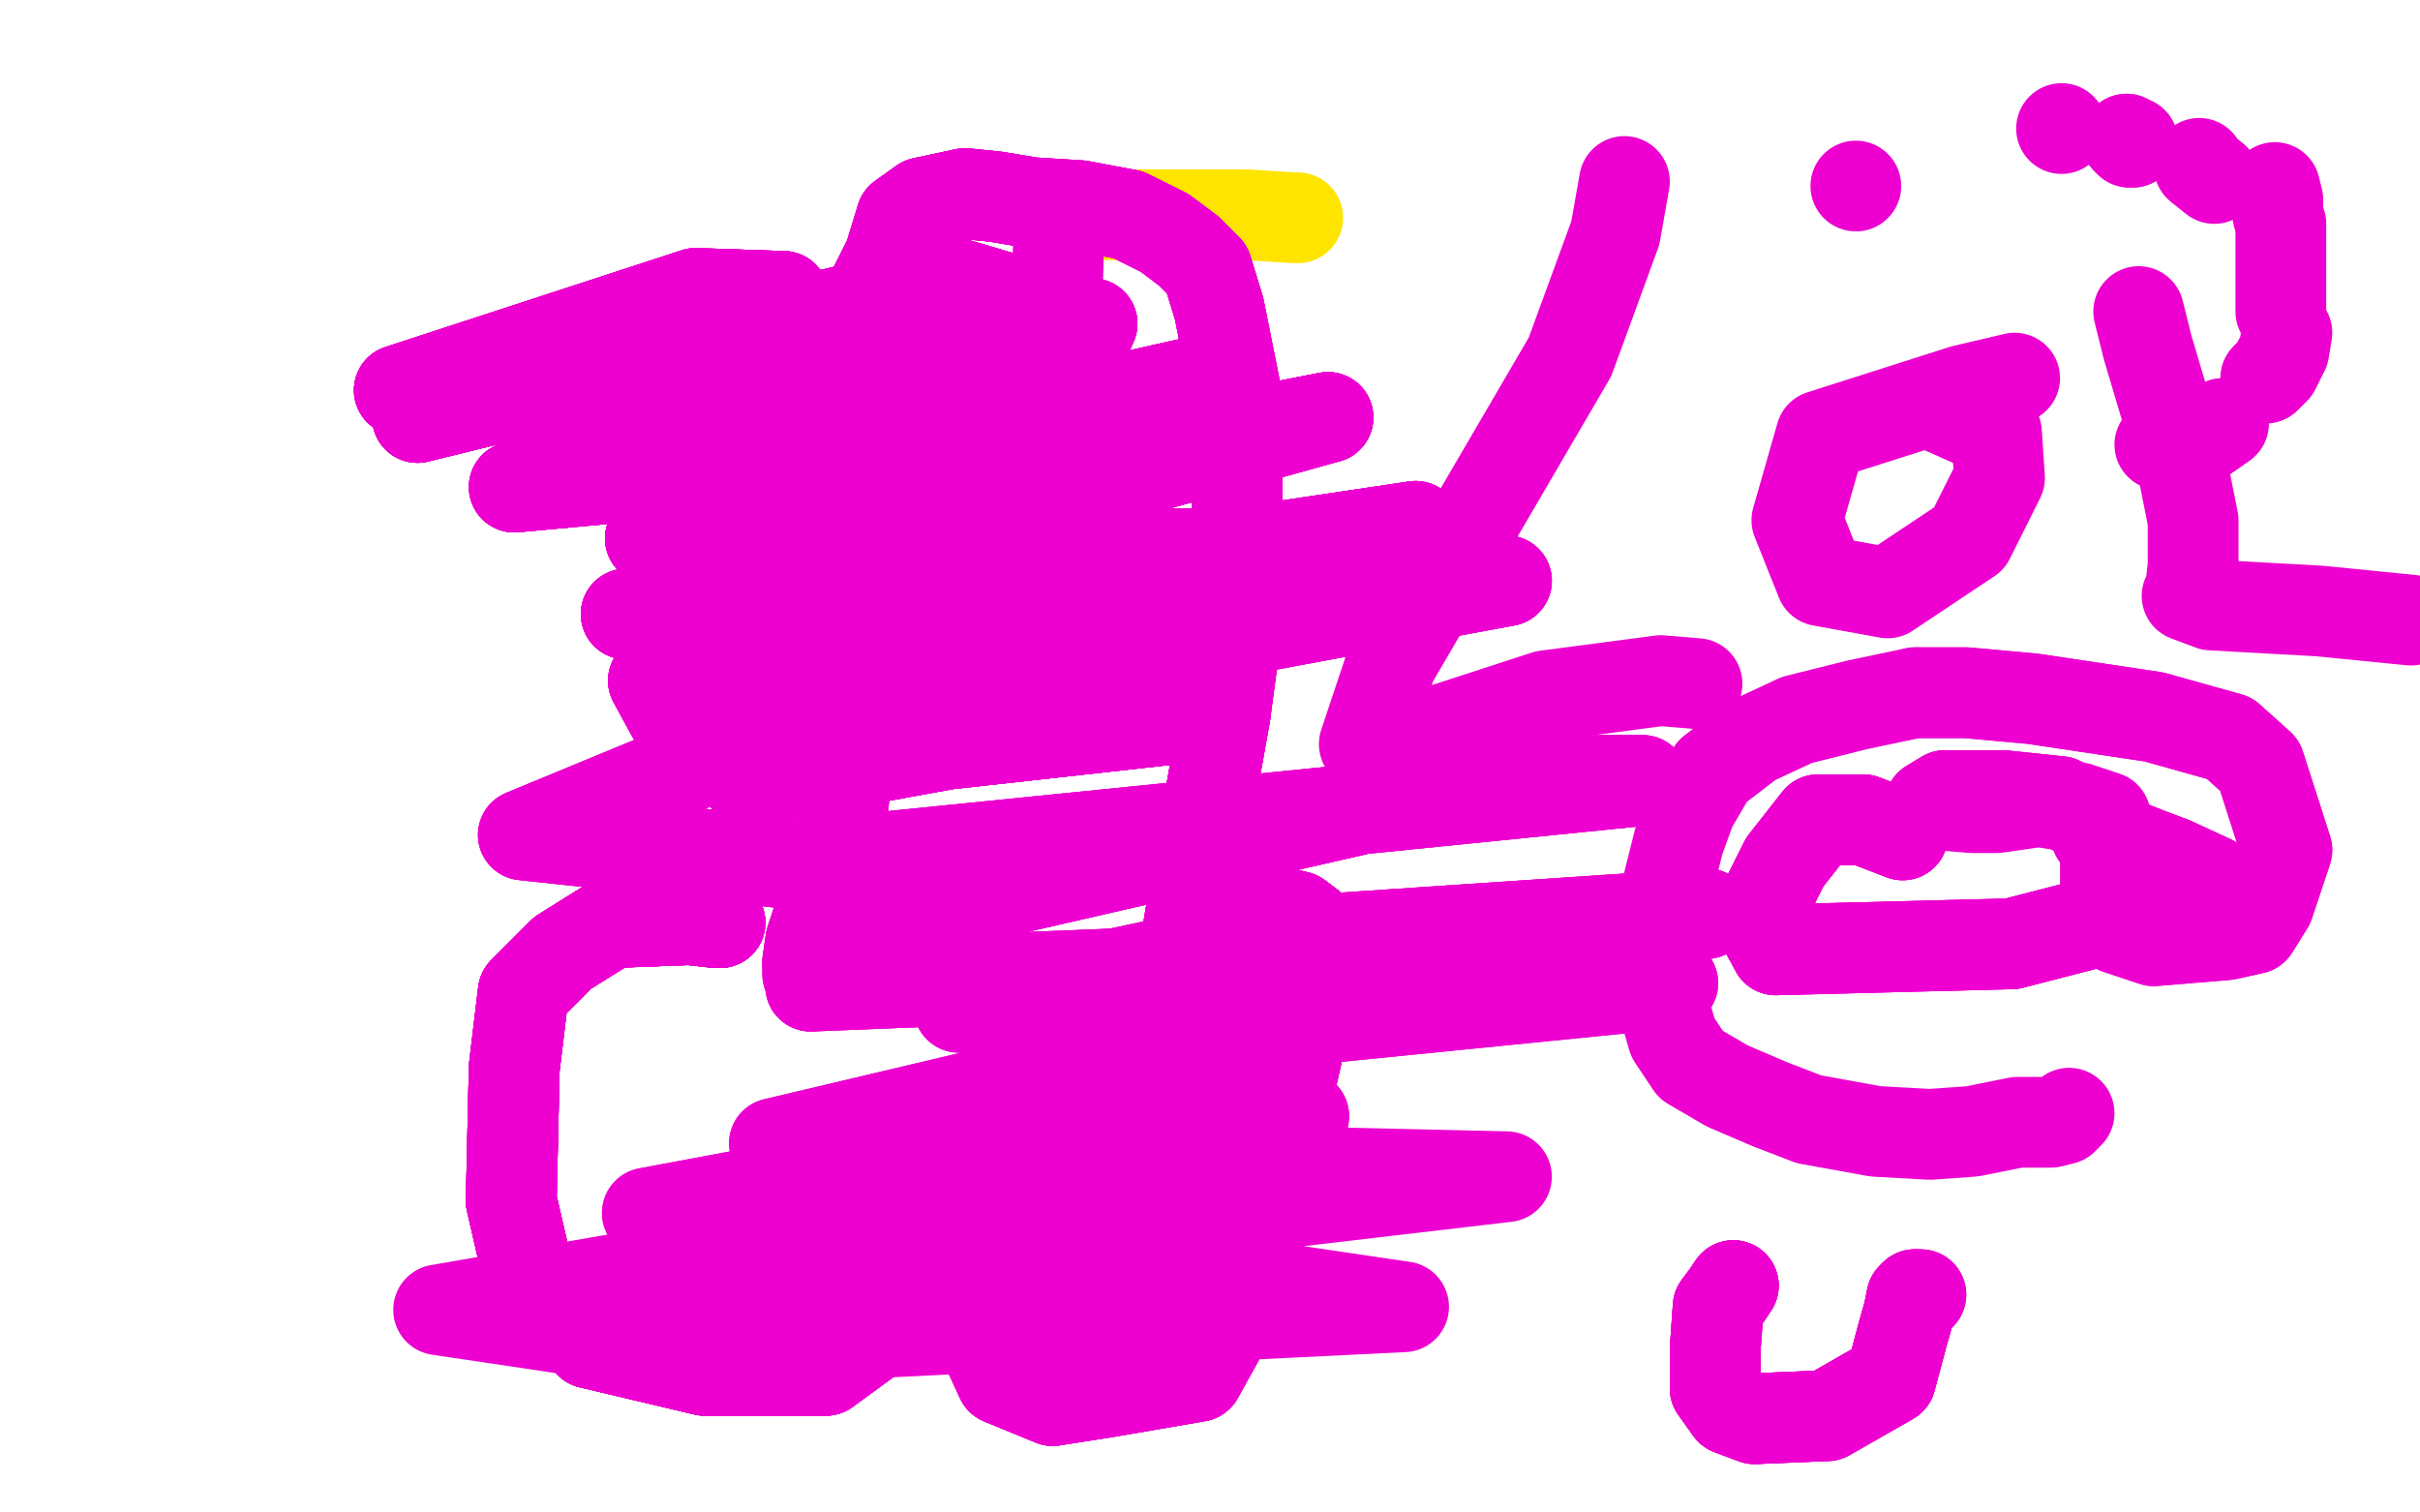 <?xml version="1.0" standalone="no"?>
<!DOCTYPE svg PUBLIC "-//W3C//DTD SVG 1.1//EN"
"http://www.w3.org/Graphics/SVG/1.1/DTD/svg11.dtd">

<svg width="800" height="500" version="1.1" xmlns="http://www.w3.org/2000/svg" xmlns:xlink="http://www.w3.org/1999/xlink" style="stroke-antialiasing: false"><desc>This SVG has been created on https://colorillo.com/</desc><rect x='0' y='0' width='800' height='500' style='fill: rgb(255,255,255); stroke-width:0' /><polyline points="429,72 428,72 412,71 353,71" style="fill: none; stroke: #ffe400; stroke-width: 30; stroke-linejoin: round; stroke-linecap: round; stroke-antialiasing: false; stroke-antialias: 0; opacity: 1.0"/>
<polyline points="238,305 237,305 228,304 202,305 186,315 173,328 170,353" style="fill: none; stroke: #ed00d0; stroke-width: 30; stroke-linejoin: round; stroke-linecap: round; stroke-antialiasing: false; stroke-antialias: 0; opacity: 1.0"/>
<polyline points="238,305 237,305 228,304 202,305 186,315 173,328 170,353 169,397 175,423 195,444 233,453 273,453" style="fill: none; stroke: #ed00d0; stroke-width: 30; stroke-linejoin: round; stroke-linecap: round; stroke-antialiasing: false; stroke-antialias: 0; opacity: 1.0"/>
<polyline points="238,305 237,305 228,304 202,305 186,315 173,328 170,353 169,397 175,423 195,444 233,453 273,453 299,434 308,423 311,414 313,410 314,409" style="fill: none; stroke: #ed00d0; stroke-width: 30; stroke-linejoin: round; stroke-linecap: round; stroke-antialiasing: false; stroke-antialias: 0; opacity: 1.0"/>
<polyline points="238,305 237,305 228,304 202,305 186,315 173,328 170,353 169,397 175,423 195,444 233,453 273,453 299,434 308,423 311,414 313,410 314,409 315,410 318,423 325,443" style="fill: none; stroke: #ed00d0; stroke-width: 30; stroke-linejoin: round; stroke-linecap: round; stroke-antialiasing: false; stroke-antialias: 0; opacity: 1.0"/>
<polyline points="238,305 237,305 228,304 202,305 186,315 173,328 170,353 169,397 175,423 195,444 233,453 273,453 299,434 308,423 311,414 313,410 314,409 315,410 318,423 325,443 331,456 348,463 367,460 396,455 406,437 414,394 425,365 430,343 435,320" style="fill: none; stroke: #ed00d0; stroke-width: 30; stroke-linejoin: round; stroke-linecap: round; stroke-antialiasing: false; stroke-antialias: 0; opacity: 1.0"/>
<polyline points="238,305 237,305 228,304 202,305 186,315 173,328 170,353 169,397 175,423 195,444 233,453 273,453 299,434 308,423 311,414 313,410 314,409 315,410 318,423 325,443 331,456 348,463 367,460 396,455 406,437 414,394 425,365 430,343 435,320 433,306 429,303 425,302 413,303 401,307 398,307 397,307 394,307" style="fill: none; stroke: #ed00d0; stroke-width: 30; stroke-linejoin: round; stroke-linecap: round; stroke-antialiasing: false; stroke-antialias: 0; opacity: 1.0"/>
<polyline points="238,305 237,305 228,304 202,305 186,315 173,328 170,353 169,397 175,423 195,444 233,453 273,453 299,434 308,423 311,414 313,410 314,409 315,410 318,423 325,443 331,456 348,463 367,460 396,455 406,437 414,394 425,365 430,343 435,320 433,306 429,303 425,302 413,303 401,307 398,307 397,307 394,307 393,307 393,306 395,294 400,264 405,236" style="fill: none; stroke: #ed00d0; stroke-width: 30; stroke-linejoin: round; stroke-linecap: round; stroke-antialiasing: false; stroke-antialias: 0; opacity: 1.0"/>
<polyline points="299,434 308,423 311,414 313,410 314,409 315,410 318,423 325,443 331,456 348,463 367,460 396,455 406,437 414,394 425,365 430,343 435,320 433,306 429,303 425,302 413,303 401,307 398,307 397,307 394,307 393,307 393,306 395,294 400,264 405,236 409,206 409,165 409,132 403,102 399,89 393,83 385,77 373,71 357,68 341,67 329,65 319,64 305,67 298,72" style="fill: none; stroke: #ed00d0; stroke-width: 30; stroke-linejoin: round; stroke-linecap: round; stroke-antialiasing: false; stroke-antialias: 0; opacity: 1.0"/>
<polyline points="435,320 433,306 429,303 425,302 413,303 401,307 398,307 397,307 394,307 393,307 393,306 395,294 400,264 405,236 409,206 409,165 409,132 403,102 399,89 393,83 385,77 373,71 357,68 341,67 329,65 319,64 305,67 298,72 294,85 289,95 282,113 278,135 277,160 278,182 279,200 280,227 280,254 278,273 275,287 272,299 268,311 267,318" style="fill: none; stroke: #ed00d0; stroke-width: 30; stroke-linejoin: round; stroke-linecap: round; stroke-antialiasing: false; stroke-antialias: 0; opacity: 1.0"/>
<polyline points="435,320 433,306 429,303 425,302 413,303 401,307 398,307 397,307 394,307 393,307 393,306 395,294 400,264 405,236 409,206 409,165 409,132 403,102 399,89 393,83 385,77 373,71 357,68 341,67 329,65 319,64 305,67 298,72 294,85 289,95 282,113 278,135 277,160 278,182 279,200 280,227 280,254 278,273 275,287 272,299 268,311 267,318 267,322" style="fill: none; stroke: #ed00d0; stroke-width: 30; stroke-linejoin: round; stroke-linecap: round; stroke-antialiasing: false; stroke-antialias: 0; opacity: 1.0"/>
<polyline points="435,320 433,306 429,303 425,302 413,303 401,307 398,307 397,307 394,307 393,307 393,306 395,294 400,264 405,236 409,206 409,165 409,132 403,102 399,89 393,83 385,77 373,71 357,68 341,67 329,65 319,64 305,67 298,72 294,85 289,95 282,113 278,135 277,160 278,182 279,200 280,227 280,254 278,273 275,287 272,299 268,311 267,318 267,322" style="fill: none; stroke: #ed00d0; stroke-width: 30; stroke-linejoin: round; stroke-linecap: round; stroke-antialiasing: false; stroke-antialias: 0; opacity: 1.0"/>
<polyline points="352,76 351,76 350,80 349,108 349,136 349,165 349,179 349,180" style="fill: none; stroke: #ed00d0; stroke-width: 30; stroke-linejoin: round; stroke-linecap: round; stroke-antialiasing: false; stroke-antialias: 0; opacity: 1.0"/>
<polyline points="352,76 351,76 350,80 349,108 349,136 349,165 349,179 349,180" style="fill: none; stroke: #ed00d0; stroke-width: 30; stroke-linejoin: round; stroke-linecap: round; stroke-antialiasing: false; stroke-antialias: 0; opacity: 1.0"/>
<polyline points="302,180 303,180 311,180 365,183 409,183 423,183" style="fill: none; stroke: #ed00d0; stroke-width: 30; stroke-linejoin: round; stroke-linecap: round; stroke-antialiasing: false; stroke-antialias: 0; opacity: 1.0"/>
<polyline points="302,180 303,180 311,180 365,183 409,183 423,183 423,184" style="fill: none; stroke: #ed00d0; stroke-width: 30; stroke-linejoin: round; stroke-linecap: round; stroke-antialiasing: false; stroke-antialias: 0; opacity: 1.0"/>
<polyline points="537,60 534,77 519,118 460,219 451,246 468,244 511,230 549,225 561,226" style="fill: none; stroke: #ed00d0; stroke-width: 30; stroke-linejoin: round; stroke-linecap: round; stroke-antialiasing: false; stroke-antialias: 0; opacity: 1.0"/>
<polyline points="666,125 649,129 602,144 594,172 602,192 624,196 651,178 661,158 660,143 642,135 642,135" style="fill: none; stroke: #ed00d0; stroke-width: 30; stroke-linejoin: round; stroke-linecap: round; stroke-antialiasing: false; stroke-antialias: 0; opacity: 1.0"/>
<polyline points="707,103 710,115 721,152 725,172 725,187 724,196 723,197 731,200 767,202 797,205" style="fill: none; stroke: #ed00d0; stroke-width: 30; stroke-linejoin: round; stroke-linecap: round; stroke-antialiasing: false; stroke-antialias: 0; opacity: 1.0"/>
<polyline points="629,276 629,276 616,271 601,271 590,285 581,303 587,314 665,312 727,296 731,291 718,285 710,282 700,278 696,277 693,276 691,271 681,265 662,263 643,263" style="fill: none; stroke: #ed00d0; stroke-width: 30; stroke-linejoin: round; stroke-linecap: round; stroke-antialiasing: false; stroke-antialias: 0; opacity: 1.0"/>
<polyline points="629,276 629,276 616,271 601,271 590,285 581,303 587,314 665,312 727,296 731,291 718,285 710,282 700,278 696,277 693,276 691,271 681,265 662,263 643,263 638,266" style="fill: none; stroke: #ed00d0; stroke-width: 30; stroke-linejoin: round; stroke-linecap: round; stroke-antialiasing: false; stroke-antialias: 0; opacity: 1.0"/>
<polyline points="629,276 629,276 616,271 601,271 590,285 581,303 587,314 665,312 727,296 731,291 718,285 710,282 700,278 696,277 693,276 691,271 681,265 662,263 643,263 638,266 640,266 652,267 660,267 674,265 687,267 696,270 696,272 696,280 696,295 700,307 712,311 736,309 745,307 750,299 756,281 747,253 737,244 712,237 672,231 650,229 633,229" style="fill: none; stroke: #ed00d0; stroke-width: 30; stroke-linejoin: round; stroke-linecap: round; stroke-antialiasing: false; stroke-antialias: 0; opacity: 1.0"/>
<polyline points="696,295 700,307 712,311 736,309 745,307 750,299 756,281 747,253 737,244 712,237 672,231 650,229 633,229 614,233 594,238 579,245 566,255 559,267 555,278 551,294 549,310 549,329 553,343 559,352 571,359 585,365 598,370 620,374 638,375 652,374 667,371 673,371 674,371 678,371 682,370 684,368" style="fill: none; stroke: #ed00d0; stroke-width: 30; stroke-linejoin: round; stroke-linecap: round; stroke-antialiasing: false; stroke-antialias: 0; opacity: 1.0"/>
<polyline points="573,425 571,428 568,432 567,446 567,459 572,466 580,469 604,468 625,456 629,441 631,434 632,429 633,428" style="fill: none; stroke: #ed00d0; stroke-width: 30; stroke-linejoin: round; stroke-linecap: round; stroke-antialiasing: false; stroke-antialias: 0; opacity: 1.0"/>
<polyline points="573,425 571,428 568,432 567,446 567,459 572,466 580,469 604,468 625,456 629,441 631,434 632,429 633,428 634,428" style="fill: none; stroke: #ed00d0; stroke-width: 30; stroke-linejoin: round; stroke-linecap: round; stroke-antialiasing: false; stroke-antialias: 0; opacity: 1.0"/>
<polyline points="573,425 571,428 568,432 567,446 567,459 572,466 580,469 604,468 625,456 629,441 631,434 632,429 633,428 634,428 635,428" style="fill: none; stroke: #ed00d0; stroke-width: 30; stroke-linejoin: round; stroke-linecap: round; stroke-antialiasing: false; stroke-antialias: 0; opacity: 1.0"/>
<polyline points="573,425 571,428 568,432 567,446 567,459 572,466 580,469 604,468 625,456 629,441 631,434 632,429 633,428 634,428 635,428" style="fill: none; stroke: #ed00d0; stroke-width: 30; stroke-linejoin: round; stroke-linecap: round; stroke-antialiasing: false; stroke-antialias: 0; opacity: 1.0"/>
<polyline points="397,238 394,237 313,246 247,258 253,254 322,190 361,107" style="fill: none; stroke: #ed00d0; stroke-width: 30; stroke-linejoin: round; stroke-linecap: round; stroke-antialiasing: false; stroke-antialias: 0; opacity: 1.0"/>
<polyline points="397,238 394,237 313,246 247,258 253,254 322,190 361,107 317,94 175,127 138,138 199,123 259,98" style="fill: none; stroke: #ed00d0; stroke-width: 30; stroke-linejoin: round; stroke-linecap: round; stroke-antialiasing: false; stroke-antialias: 0; opacity: 1.0"/>
<polyline points="397,238 394,237 313,246 247,258 253,254 322,190 361,107 317,94 175,127 138,138 199,123 259,98 230,97 132,129 190,131 344,111 335,114 207,145" style="fill: none; stroke: #ed00d0; stroke-width: 30; stroke-linejoin: round; stroke-linecap: round; stroke-antialiasing: false; stroke-antialias: 0; opacity: 1.0"/>
<polyline points="397,238 394,237 313,246 247,258 253,254 322,190 361,107 317,94 175,127 138,138 199,123 259,98 230,97 132,129 190,131 344,111 335,114 207,145 170,161 290,150 392,127 339,140 215,178 228,183 357,154 439,138" style="fill: none; stroke: #ed00d0; stroke-width: 30; stroke-linejoin: round; stroke-linecap: round; stroke-antialiasing: false; stroke-antialias: 0; opacity: 1.0"/>
<polyline points="397,238 394,237 313,246 247,258 253,254 322,190 361,107 317,94 175,127 138,138 199,123 259,98 230,97 132,129 190,131 344,111 335,114 207,145 170,161 290,150 392,127 339,140 215,178 228,183 357,154 439,138 313,173 207,203 351,192 468,174 401,184 216,225 222,236 425,204 498,192" style="fill: none; stroke: #ed00d0; stroke-width: 30; stroke-linejoin: round; stroke-linecap: round; stroke-antialiasing: false; stroke-antialias: 0; opacity: 1.0"/>
<polyline points="397,238 394,237 313,246 247,258 253,254 322,190 361,107 317,94 175,127 138,138 199,123 259,98 230,97 132,129 190,131 344,111 335,114 207,145 170,161 290,150 392,127 339,140 215,178 228,183 357,154 439,138 313,173 207,203 351,192 468,174 401,184 216,225 222,236 425,204 498,192 277,233 173,276 266,286 543,258 491,258 286,305 268,326 491,317 564,302 415,312" style="fill: none; stroke: #ed00d0; stroke-width: 30; stroke-linejoin: round; stroke-linecap: round; stroke-antialiasing: false; stroke-antialias: 0; opacity: 1.0"/>
<polyline points="199,123 259,98 230,97 132,129 190,131 344,111 335,114 207,145 170,161 290,150 392,127 339,140 215,178 228,183 357,154 439,138 313,173 207,203 351,192 468,174 401,184 216,225 222,236 425,204 498,192 277,233 173,276 266,286 543,258 491,258 286,305 268,326 491,317 564,302 415,312 317,333 433,337 553,325 442,334 256,378 298,383 431,369 380,370 214,401 276,415" style="fill: none; stroke: #ed00d0; stroke-width: 30; stroke-linejoin: round; stroke-linecap: round; stroke-antialiasing: false; stroke-antialias: 0; opacity: 1.0"/>
<polyline points="335,114 207,145 170,161 290,150 392,127 339,140 215,178 228,183 357,154 439,138 313,173 207,203 351,192 468,174 401,184 216,225 222,236 425,204 498,192 277,233 173,276 266,286 543,258 491,258 286,305 268,326 491,317 564,302 415,312 317,333 433,337 553,325 442,334 256,378 298,383 431,369 380,370 214,401 276,415 498,389 411,387 145,433 219,444 464,432 403,423 312,431 310,439" style="fill: none; stroke: #ed00d0; stroke-width: 30; stroke-linejoin: round; stroke-linecap: round; stroke-antialiasing: false; stroke-antialias: 0; opacity: 1.0"/>
<circle cx="613.5" cy="61.5" r="15" style="fill: #ed00d0; stroke-antialiasing: false; stroke-antialias: 0; opacity: 1.0"/>
<circle cx="681.5" cy="42.5" r="15" style="fill: #ed00d0; stroke-antialiasing: false; stroke-antialias: 0; opacity: 1.0"/>
<polyline points="703,46 704,47 705,47" style="fill: none; stroke: #ed00d0; stroke-width: 30; stroke-linejoin: round; stroke-linecap: round; stroke-antialiasing: false; stroke-antialias: 0; opacity: 1.0"/>
<polyline points="703,46 704,47 705,47 705,47" style="fill: none; stroke: #ed00d0; stroke-width: 30; stroke-linejoin: round; stroke-linecap: round; stroke-antialiasing: false; stroke-antialias: 0; opacity: 1.0"/>
<polyline points="727,54 727,55 732,59" style="fill: none; stroke: #ed00d0; stroke-width: 30; stroke-linejoin: round; stroke-linecap: round; stroke-antialiasing: false; stroke-antialias: 0; opacity: 1.0"/>
<polyline points="752,62 752,62 753,66 753,71" style="fill: none; stroke: #ed00d0; stroke-width: 30; stroke-linejoin: round; stroke-linecap: round; stroke-antialiasing: false; stroke-antialias: 0; opacity: 1.0"/>
<polyline points="754,74 754,78 754,84 754,96 754,102 754,103" style="fill: none; stroke: #ed00d0; stroke-width: 30; stroke-linejoin: round; stroke-linecap: round; stroke-antialiasing: false; stroke-antialias: 0; opacity: 1.0"/>
<polyline points="756,110 755,116 752,122 749,125" style="fill: none; stroke: #ed00d0; stroke-width: 30; stroke-linejoin: round; stroke-linecap: round; stroke-antialiasing: false; stroke-antialias: 0; opacity: 1.0"/>
<polyline points="735,140 725,147" style="fill: none; stroke: #ed00d0; stroke-width: 30; stroke-linejoin: round; stroke-linecap: round; stroke-antialiasing: false; stroke-antialias: 0; opacity: 1.0"/>
<polyline points="735,140 725,147 723,147 714,147" style="fill: none; stroke: #ed00d0; stroke-width: 30; stroke-linejoin: round; stroke-linecap: round; stroke-antialiasing: false; stroke-antialias: 0; opacity: 1.0"/>
</svg>
